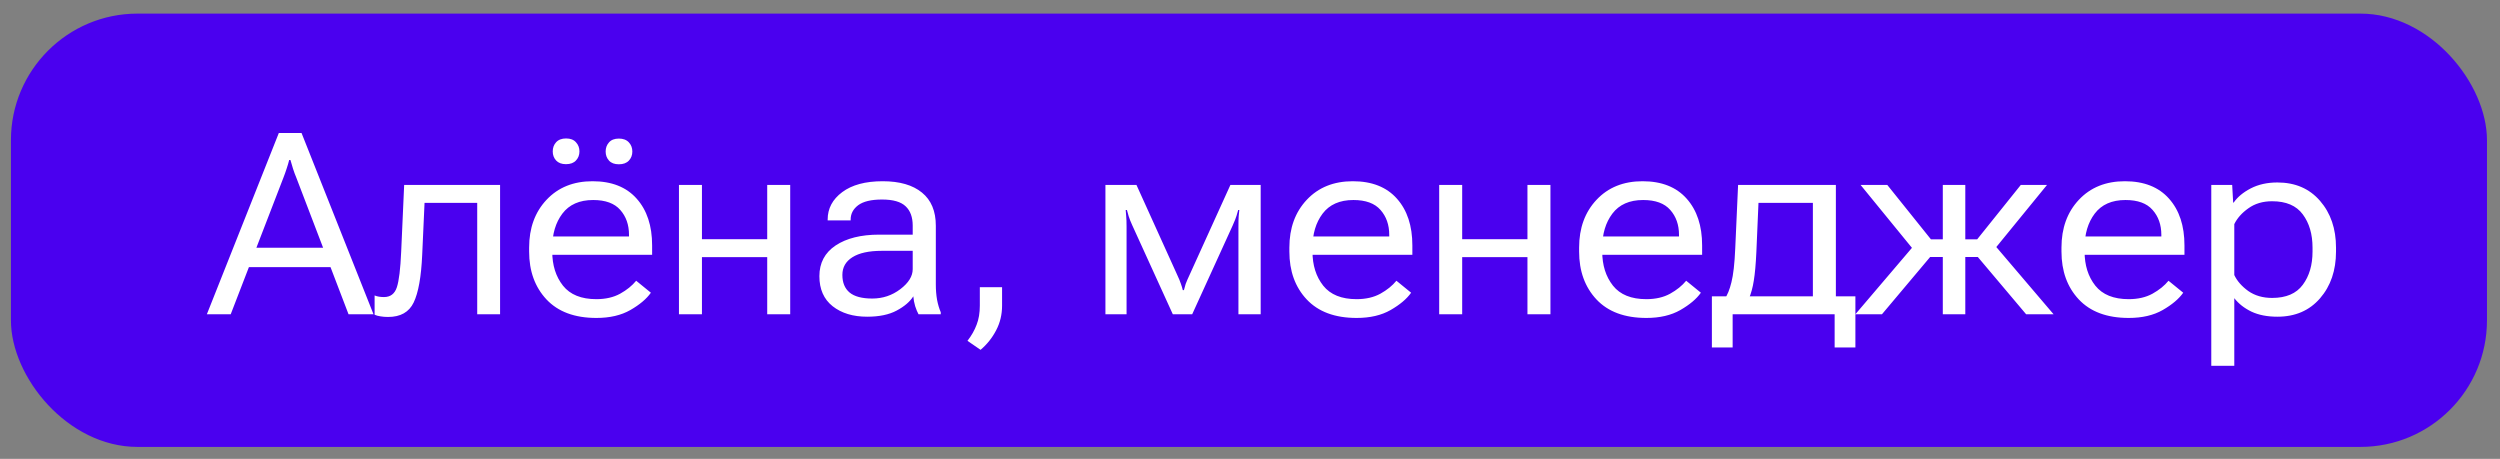 <?xml version="1.0" encoding="UTF-8"?> <svg xmlns="http://www.w3.org/2000/svg" width="158" height="29" viewBox="0 0 158 29" fill="none"><rect x="0" y="0" width="158" height="29" fill="#808080" stroke="none"/> <rect x="0.691" y="0.86" width="156.486" height="27.385" rx="8" fill="#4A00EF"></rect> <path d="M13.074 19.86L17.621 8.407H19.058L23.605 19.86H22.027L18.73 11.235C18.647 11.037 18.576 10.847 18.519 10.665C18.462 10.482 18.407 10.297 18.355 10.11H18.277C18.23 10.297 18.175 10.482 18.113 10.665C18.055 10.847 17.988 11.037 17.91 11.235L14.582 19.86H13.074ZM14.996 16.883L15.48 15.657H21.175L21.652 16.883H14.996ZM26.831 12.821L26.683 16.102C26.621 17.498 26.441 18.503 26.144 19.118C25.852 19.727 25.313 20.032 24.527 20.032C24.35 20.032 24.188 20.019 24.043 19.993C23.897 19.972 23.774 19.938 23.675 19.891V18.672C23.764 18.709 23.855 18.735 23.949 18.75C24.048 18.766 24.154 18.774 24.269 18.774C24.675 18.774 24.946 18.568 25.081 18.157C25.217 17.745 25.308 16.993 25.355 15.899L25.543 11.688H31.605V19.86H30.16V12.821H26.831ZM34.933 9.571C34.933 9.342 35.003 9.149 35.144 8.993C35.29 8.831 35.501 8.75 35.777 8.75C36.053 8.75 36.261 8.831 36.402 8.993C36.548 9.149 36.621 9.342 36.621 9.571C36.621 9.795 36.548 9.985 36.402 10.141C36.261 10.297 36.05 10.376 35.769 10.376C35.498 10.376 35.29 10.297 35.144 10.141C35.003 9.985 34.933 9.795 34.933 9.571ZM38.277 9.579C38.277 9.349 38.347 9.157 38.488 9C38.628 8.839 38.837 8.758 39.113 8.758C39.389 8.758 39.6 8.839 39.746 9C39.891 9.157 39.964 9.349 39.964 9.579C39.964 9.803 39.891 9.993 39.746 10.149C39.6 10.305 39.389 10.383 39.113 10.383C38.837 10.383 38.628 10.305 38.488 10.149C38.347 9.993 38.277 9.803 38.277 9.579ZM33.441 15.899V15.649C33.441 14.415 33.808 13.407 34.542 12.626C35.277 11.844 36.246 11.454 37.449 11.454C38.657 11.454 39.587 11.821 40.238 12.555C40.889 13.284 41.214 14.269 41.214 15.508V16.102H34.308V14.946H39.753V14.844C39.753 14.209 39.569 13.683 39.199 13.266C38.834 12.849 38.264 12.641 37.488 12.641C36.623 12.641 35.975 12.928 35.542 13.501C35.115 14.068 34.902 14.784 34.902 15.649V15.899C34.902 16.764 35.128 17.482 35.581 18.055C36.035 18.623 36.738 18.907 37.691 18.907C38.274 18.907 38.774 18.792 39.191 18.563C39.613 18.329 39.951 18.055 40.206 17.743L41.136 18.5C40.86 18.891 40.428 19.256 39.839 19.594C39.256 19.928 38.54 20.094 37.691 20.094C36.321 20.094 35.269 19.704 34.535 18.922C33.806 18.141 33.441 17.133 33.441 15.899ZM42.91 11.688H44.363V15.118H48.488V11.688H49.941V19.86H48.488V16.25H44.363V19.86H42.91V11.688ZM51.785 17.454C51.785 16.62 52.126 15.974 52.808 15.516C53.496 15.058 54.415 14.829 55.566 14.829H57.683V14.258C57.683 13.727 57.535 13.321 57.238 13.04C56.941 12.753 56.444 12.61 55.746 12.61C55.063 12.61 54.561 12.73 54.238 12.969C53.92 13.209 53.761 13.511 53.761 13.876V13.93H52.308V13.876C52.308 13.178 52.615 12.599 53.23 12.141C53.845 11.683 54.696 11.454 55.785 11.454C56.858 11.454 57.686 11.693 58.269 12.172C58.852 12.646 59.144 13.344 59.144 14.266V17.985C59.144 18.323 59.17 18.644 59.222 18.946C59.279 19.243 59.358 19.506 59.456 19.735V19.86H58.05C57.977 19.73 57.907 19.56 57.839 19.352C57.777 19.144 57.738 18.935 57.722 18.727C57.509 19.066 57.16 19.365 56.675 19.625C56.191 19.886 55.569 20.016 54.808 20.016C53.912 20.016 53.183 19.795 52.621 19.352C52.063 18.909 51.785 18.276 51.785 17.454ZM53.238 17.375C53.238 17.86 53.389 18.23 53.691 18.485C53.998 18.74 54.477 18.868 55.128 18.868C55.79 18.868 56.381 18.67 56.902 18.274C57.423 17.878 57.683 17.456 57.683 17.008V15.852H55.73C54.917 15.852 54.298 15.988 53.871 16.258C53.449 16.524 53.238 16.896 53.238 17.375ZM61.144 21.54C61.399 21.211 61.592 20.873 61.722 20.524C61.858 20.18 61.925 19.776 61.925 19.313V18.149H63.331V19.313C63.331 19.881 63.206 20.401 62.956 20.875C62.706 21.355 62.378 21.766 61.972 22.11L61.144 21.54ZM69.863 19.86V11.688H71.824L74.355 17.274C74.501 17.586 74.595 17.81 74.636 17.946C74.683 18.076 74.722 18.206 74.753 18.336H74.824C74.855 18.206 74.891 18.076 74.933 17.946C74.98 17.816 75.076 17.594 75.222 17.282L77.761 11.688H79.675V19.86H78.269V14.368C78.269 14.045 78.274 13.81 78.285 13.665C78.295 13.519 78.308 13.389 78.324 13.274H78.253C78.227 13.378 78.194 13.495 78.152 13.626C78.115 13.756 78.032 13.967 77.902 14.258L75.347 19.86H74.121L71.558 14.235C71.454 14.006 71.378 13.816 71.332 13.665C71.285 13.508 71.248 13.378 71.222 13.274H71.144C71.154 13.378 71.165 13.506 71.175 13.657C71.191 13.808 71.199 14.032 71.199 14.329V19.86H69.863ZM81.488 15.899V15.649C81.488 14.415 81.855 13.407 82.589 12.626C83.324 11.844 84.293 11.454 85.496 11.454C86.704 11.454 87.634 11.821 88.285 12.555C88.936 13.284 89.261 14.269 89.261 15.508V16.102H82.355V14.946H87.8V14.844C87.8 14.209 87.615 13.683 87.246 13.266C86.881 12.849 86.311 12.641 85.535 12.641C84.67 12.641 84.022 12.928 83.589 13.501C83.162 14.068 82.949 14.784 82.949 15.649V15.899C82.949 16.764 83.175 17.482 83.628 18.055C84.082 18.623 84.785 18.907 85.738 18.907C86.321 18.907 86.821 18.792 87.238 18.563C87.66 18.329 87.998 18.055 88.253 17.743L89.183 18.5C88.907 18.891 88.475 19.256 87.886 19.594C87.303 19.928 86.587 20.094 85.738 20.094C84.368 20.094 83.316 19.704 82.582 18.922C81.852 18.141 81.488 17.133 81.488 15.899ZM90.957 11.688H92.41V15.118H96.535V11.688H97.988V19.86H96.535V16.25H92.41V19.86H90.957V11.688ZM99.8 15.899V15.649C99.8 14.415 100.167 13.407 100.902 12.626C101.636 11.844 102.605 11.454 103.808 11.454C105.016 11.454 105.946 11.821 106.597 12.555C107.248 13.284 107.574 14.269 107.574 15.508V16.102H100.667V14.946H106.113V14.844C106.113 14.209 105.928 13.683 105.558 13.266C105.194 12.849 104.623 12.641 103.847 12.641C102.983 12.641 102.334 12.928 101.902 13.501C101.475 14.068 101.261 14.784 101.261 15.649V15.899C101.261 16.764 101.488 17.482 101.941 18.055C102.394 18.623 103.097 18.907 104.05 18.907C104.634 18.907 105.134 18.792 105.55 18.563C105.972 18.329 106.311 18.055 106.566 17.743L107.496 18.5C107.22 18.891 106.787 19.256 106.199 19.594C105.615 19.928 104.899 20.094 104.05 20.094C102.681 20.094 101.628 19.704 100.894 18.922C100.165 18.141 99.8 17.133 99.8 15.899ZM115.949 21.961V19.86H109.503V21.961H108.191V18.727H117.261V21.961H115.949ZM111.136 12.821L111.003 15.915C110.967 16.696 110.912 17.305 110.839 17.743C110.772 18.175 110.667 18.555 110.527 18.883H109.003C109.17 18.654 109.311 18.308 109.425 17.844C109.545 17.375 109.626 16.662 109.667 15.704L109.847 11.688H116.027V19.86H114.574V12.821H111.136ZM124.207 19.86H122.785V11.688H124.207V19.86ZM128.05 19.86L124.972 16.211L125.878 15.274L129.785 19.86H128.05ZM123.496 15.126H124.957L127.714 11.688H129.371L125.652 16.243H123.496V15.126ZM118.941 19.86H117.261L121.167 15.274L122.011 16.211L118.941 19.86ZM123.496 15.126V16.243H121.308L117.589 11.688H119.277L122.035 15.126H123.496ZM130.285 15.899V15.649C130.285 14.415 130.652 13.407 131.386 12.626C132.121 11.844 133.089 11.454 134.292 11.454C135.501 11.454 136.431 11.821 137.082 12.555C137.733 13.284 138.058 14.269 138.058 15.508V16.102H131.152V14.946H136.597V14.844C136.597 14.209 136.412 13.683 136.042 13.266C135.678 12.849 135.108 12.641 134.332 12.641C133.467 12.641 132.819 12.928 132.386 13.501C131.959 14.068 131.746 14.784 131.746 15.649V15.899C131.746 16.764 131.972 17.482 132.425 18.055C132.878 18.623 133.582 18.907 134.535 18.907C135.118 18.907 135.618 18.792 136.035 18.563C136.457 18.329 136.795 18.055 137.05 17.743L137.98 18.5C137.704 18.891 137.272 19.256 136.683 19.594C136.1 19.928 135.384 20.094 134.535 20.094C133.165 20.094 132.113 19.704 131.378 18.922C130.649 18.141 130.285 17.133 130.285 15.899ZM139.753 23.118V11.688H141.074L141.136 12.805H141.167C141.407 12.456 141.766 12.157 142.246 11.907C142.73 11.657 143.292 11.532 143.933 11.532C145.058 11.532 145.957 11.92 146.628 12.696C147.3 13.472 147.636 14.456 147.636 15.649V15.899C147.636 17.092 147.3 18.076 146.628 18.852C145.957 19.628 145.058 20.016 143.933 20.016C143.292 20.016 142.746 19.909 142.292 19.696C141.839 19.477 141.477 19.193 141.207 18.844V23.118H139.753ZM141.207 17.383C141.384 17.758 141.678 18.094 142.089 18.391C142.506 18.683 143.009 18.829 143.597 18.829C144.483 18.829 145.128 18.553 145.535 18C145.946 17.448 146.152 16.748 146.152 15.899V15.649C146.152 14.8 145.946 14.099 145.535 13.547C145.128 12.995 144.483 12.719 143.597 12.719C143.009 12.719 142.509 12.868 142.097 13.165C141.686 13.456 141.389 13.79 141.207 14.165V17.383Z" fill="white"></path> </svg> 